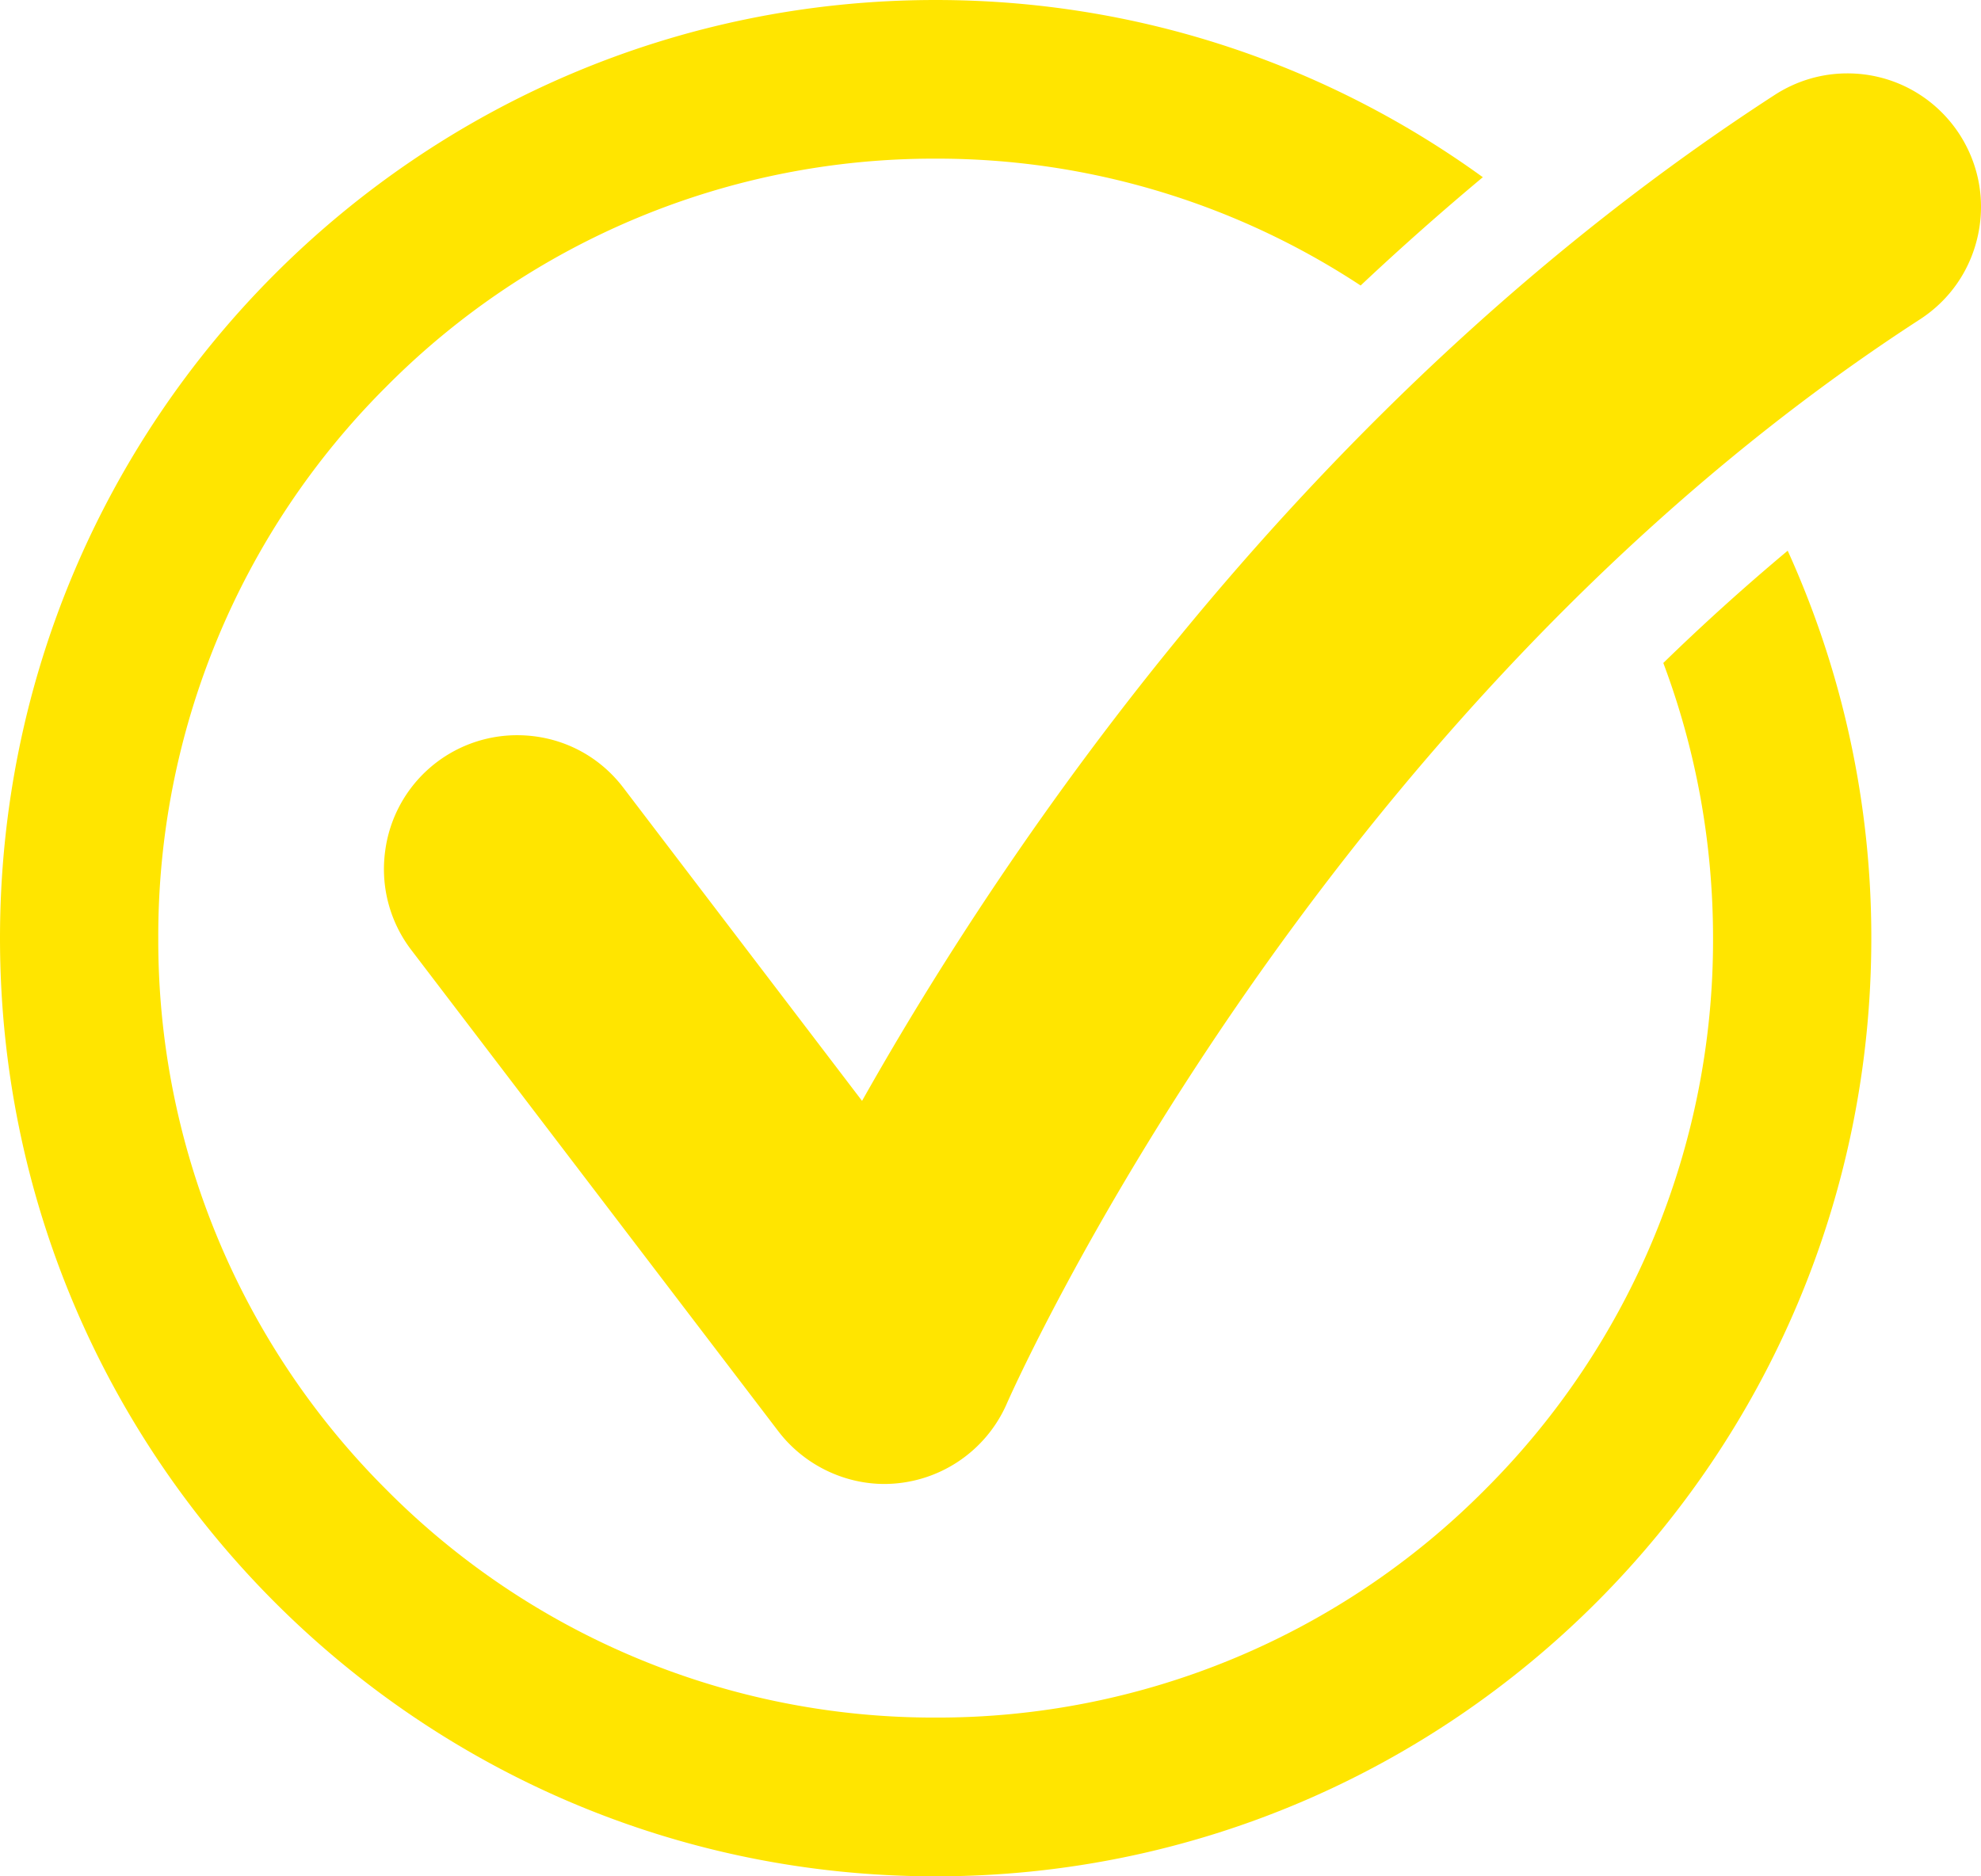 <svg xmlns="http://www.w3.org/2000/svg" width="19" height="18" viewBox="0 0 19 18">
    <path fill="#FFE500" fill-rule="evenodd" d="M8.974 0c1.96 0 3.772.631 5.248 1.7-.407.34-.798.687-1.172 1.039a7.385 7.385 0 0 0-4.076-1.217 7.396 7.396 0 0 0-5.272 2.19A7.44 7.44 0 0 0 1.518 9a7.44 7.44 0 0 0 2.184 5.287 7.397 7.397 0 0 0 5.272 2.19 7.396 7.396 0 0 0 5.272-2.19A7.44 7.44 0 0 0 16.43 9c0-.916-.164-1.807-.477-2.64a21.34 21.34 0 0 1 1.193-1.077A8.976 8.976 0 0 1 17.948 9c0 4.97-4.018 9-8.974 9S0 13.97 0 9s4.018-9 8.974-9zm8.745.704c.436 0 .838.219 1.076.586.185.288.248.63.176.966-.072.335-.27.622-.557.808-5.842 3.786-8.729 10.335-8.757 10.4a1.285 1.285 0 0 1-1.173.772c-.396 0-.775-.188-1.017-.503L3.946 9.115a1.277 1.277 0 0 1-.252-.949A1.276 1.276 0 0 1 4.96 7.053c.403 0 .774.183 1.018.503l2.29 3.005c1.362-2.418 4.237-6.724 8.756-9.652.208-.134.447-.205.694-.205z"/>
</svg>

